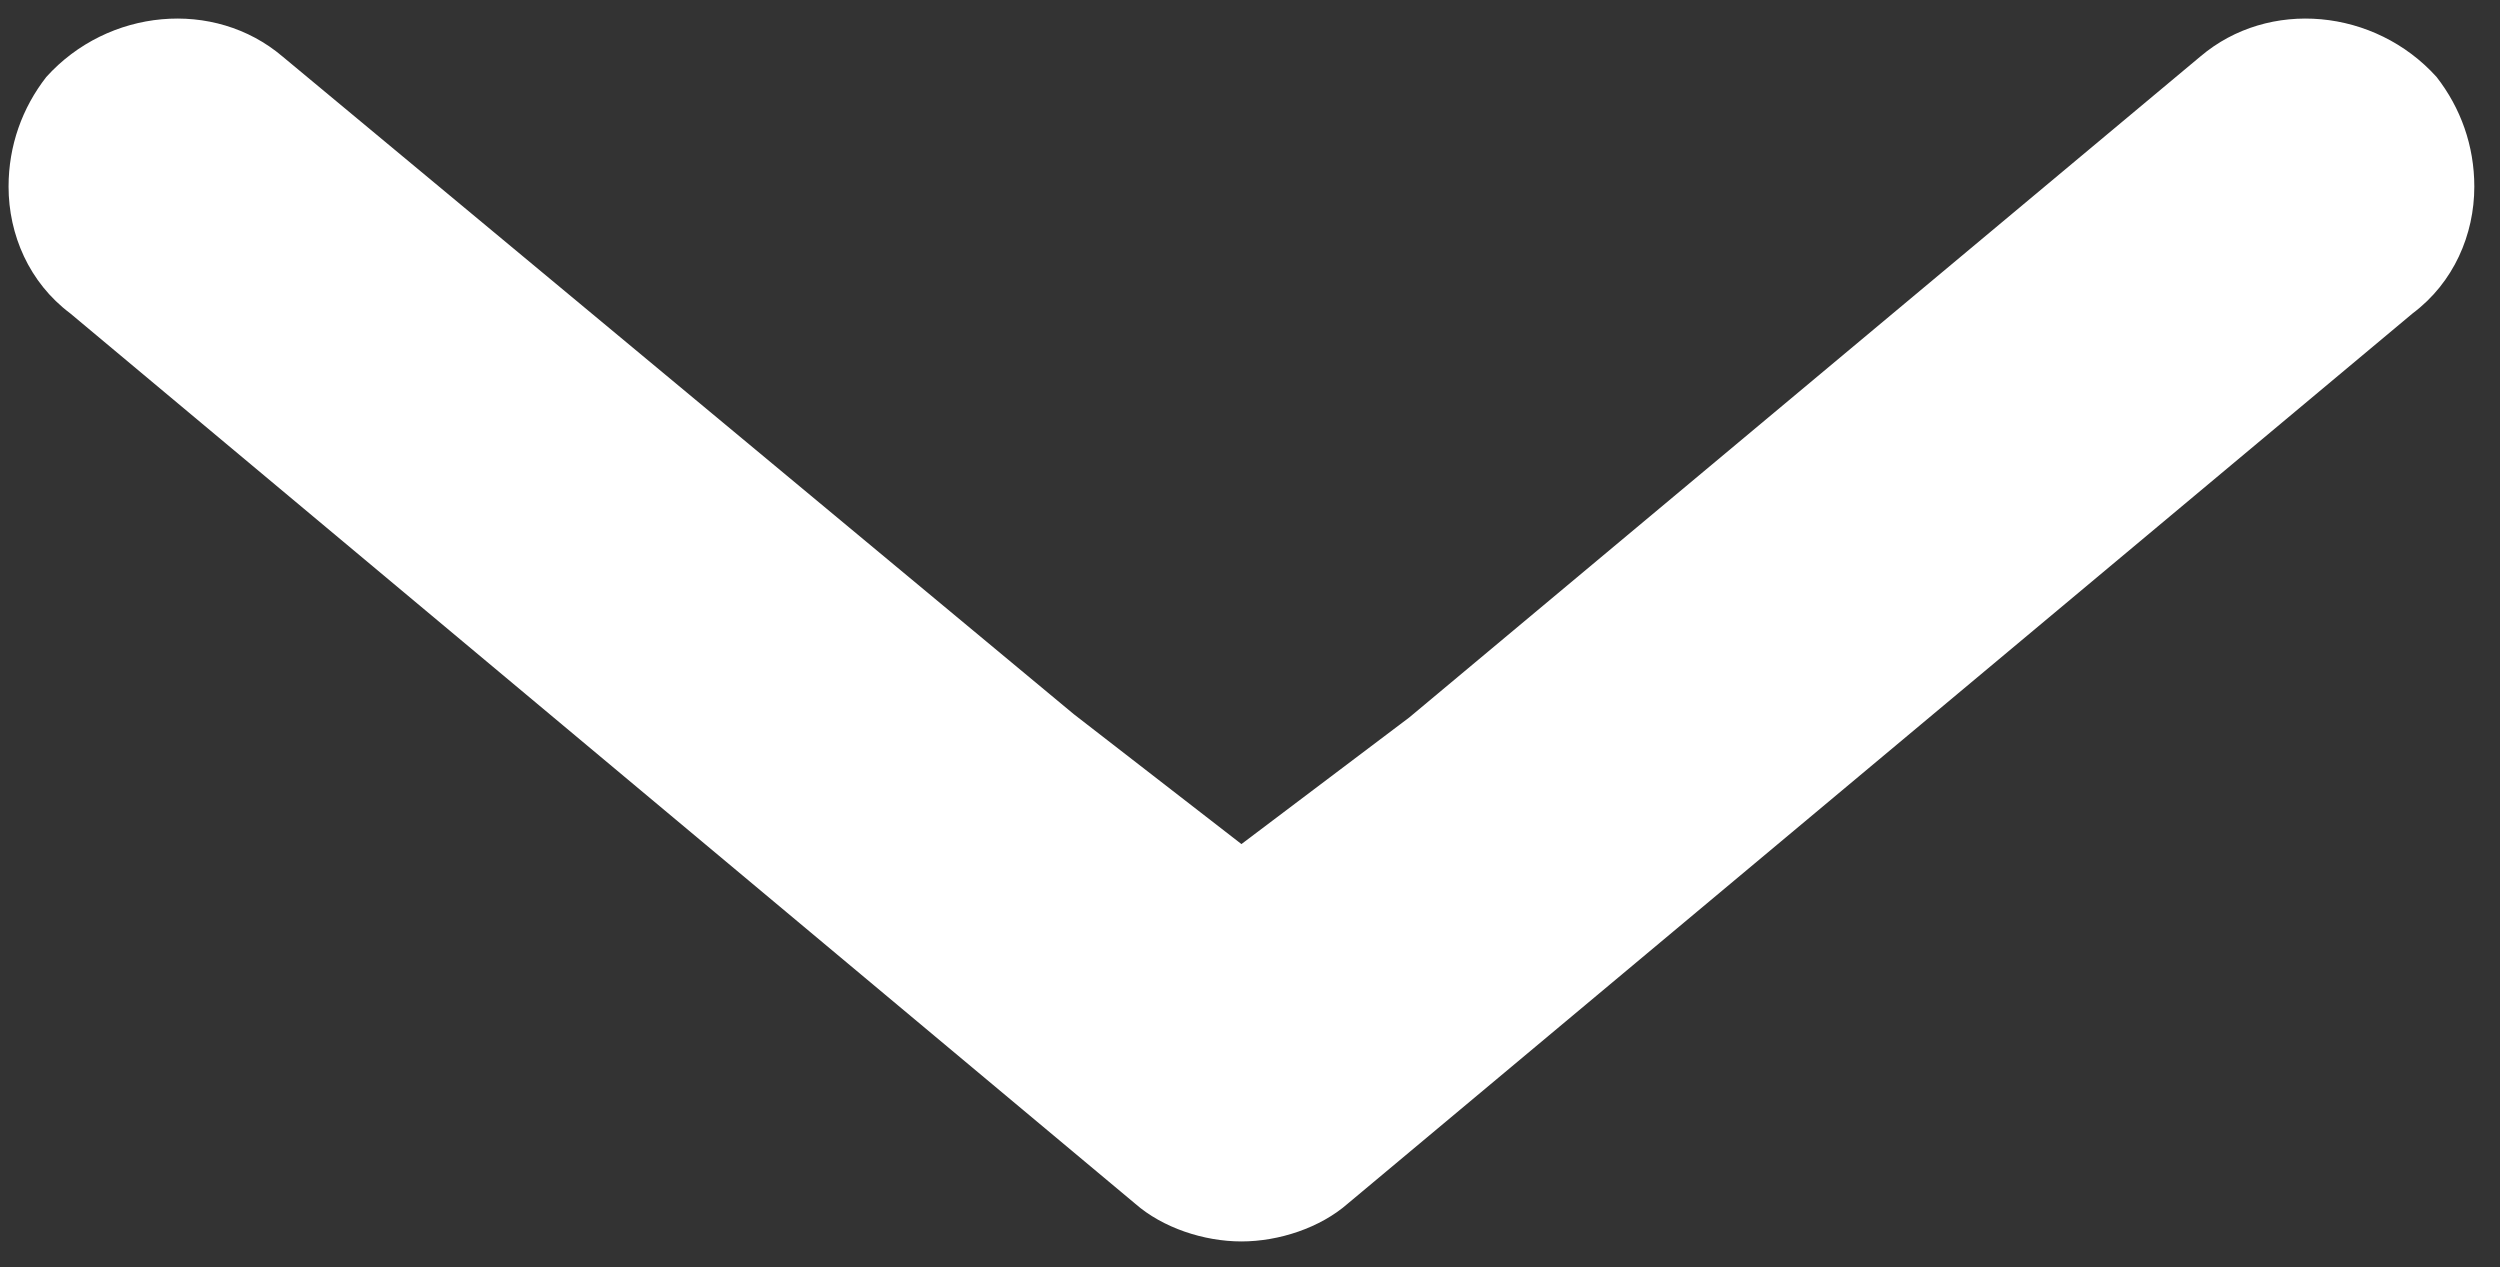 <?xml version="1.0" encoding="UTF-8"?>
<svg width="73px" height="37px" viewBox="0 0 73 37" version="1.1" xmlns="http://www.w3.org/2000/svg" xmlns:xlink="http://www.w3.org/1999/xlink">
    <rect x="0" y="0" width="73" height="37" fill="#333333" stroke="none"/>
    <g id="Page-1" stroke="none" stroke-width="1" fill="none" fill-rule="evenodd">
        <g id="icon-arrow-dark-down" fill="#ffffff">
            <path d="M39.35,35.15 L70.45,9.15 C71.65,8.25 72.25,6.85 72.25,5.45 C72.25,4.25 71.85,3.15 71.15,2.25 C69.35,0.25 66.25,-0.05 64.25,1.65 L41.15,20.95 L36.25,24.647 L31.35,20.85 L8.25,1.65 C6.25,-0.05 3.15,0.25 1.35,2.25 C0.65,3.15 0.25,4.25 0.25,5.45 C0.25,6.85 0.85,8.25 2.05,9.15 L33.15,35.15 C33.95,35.85 35.15,36.25 36.25,36.25 C37.35,36.25 38.55,35.85 39.35,35.15 Z" id="Path"></path>
        </g>
    </g>
</svg>
